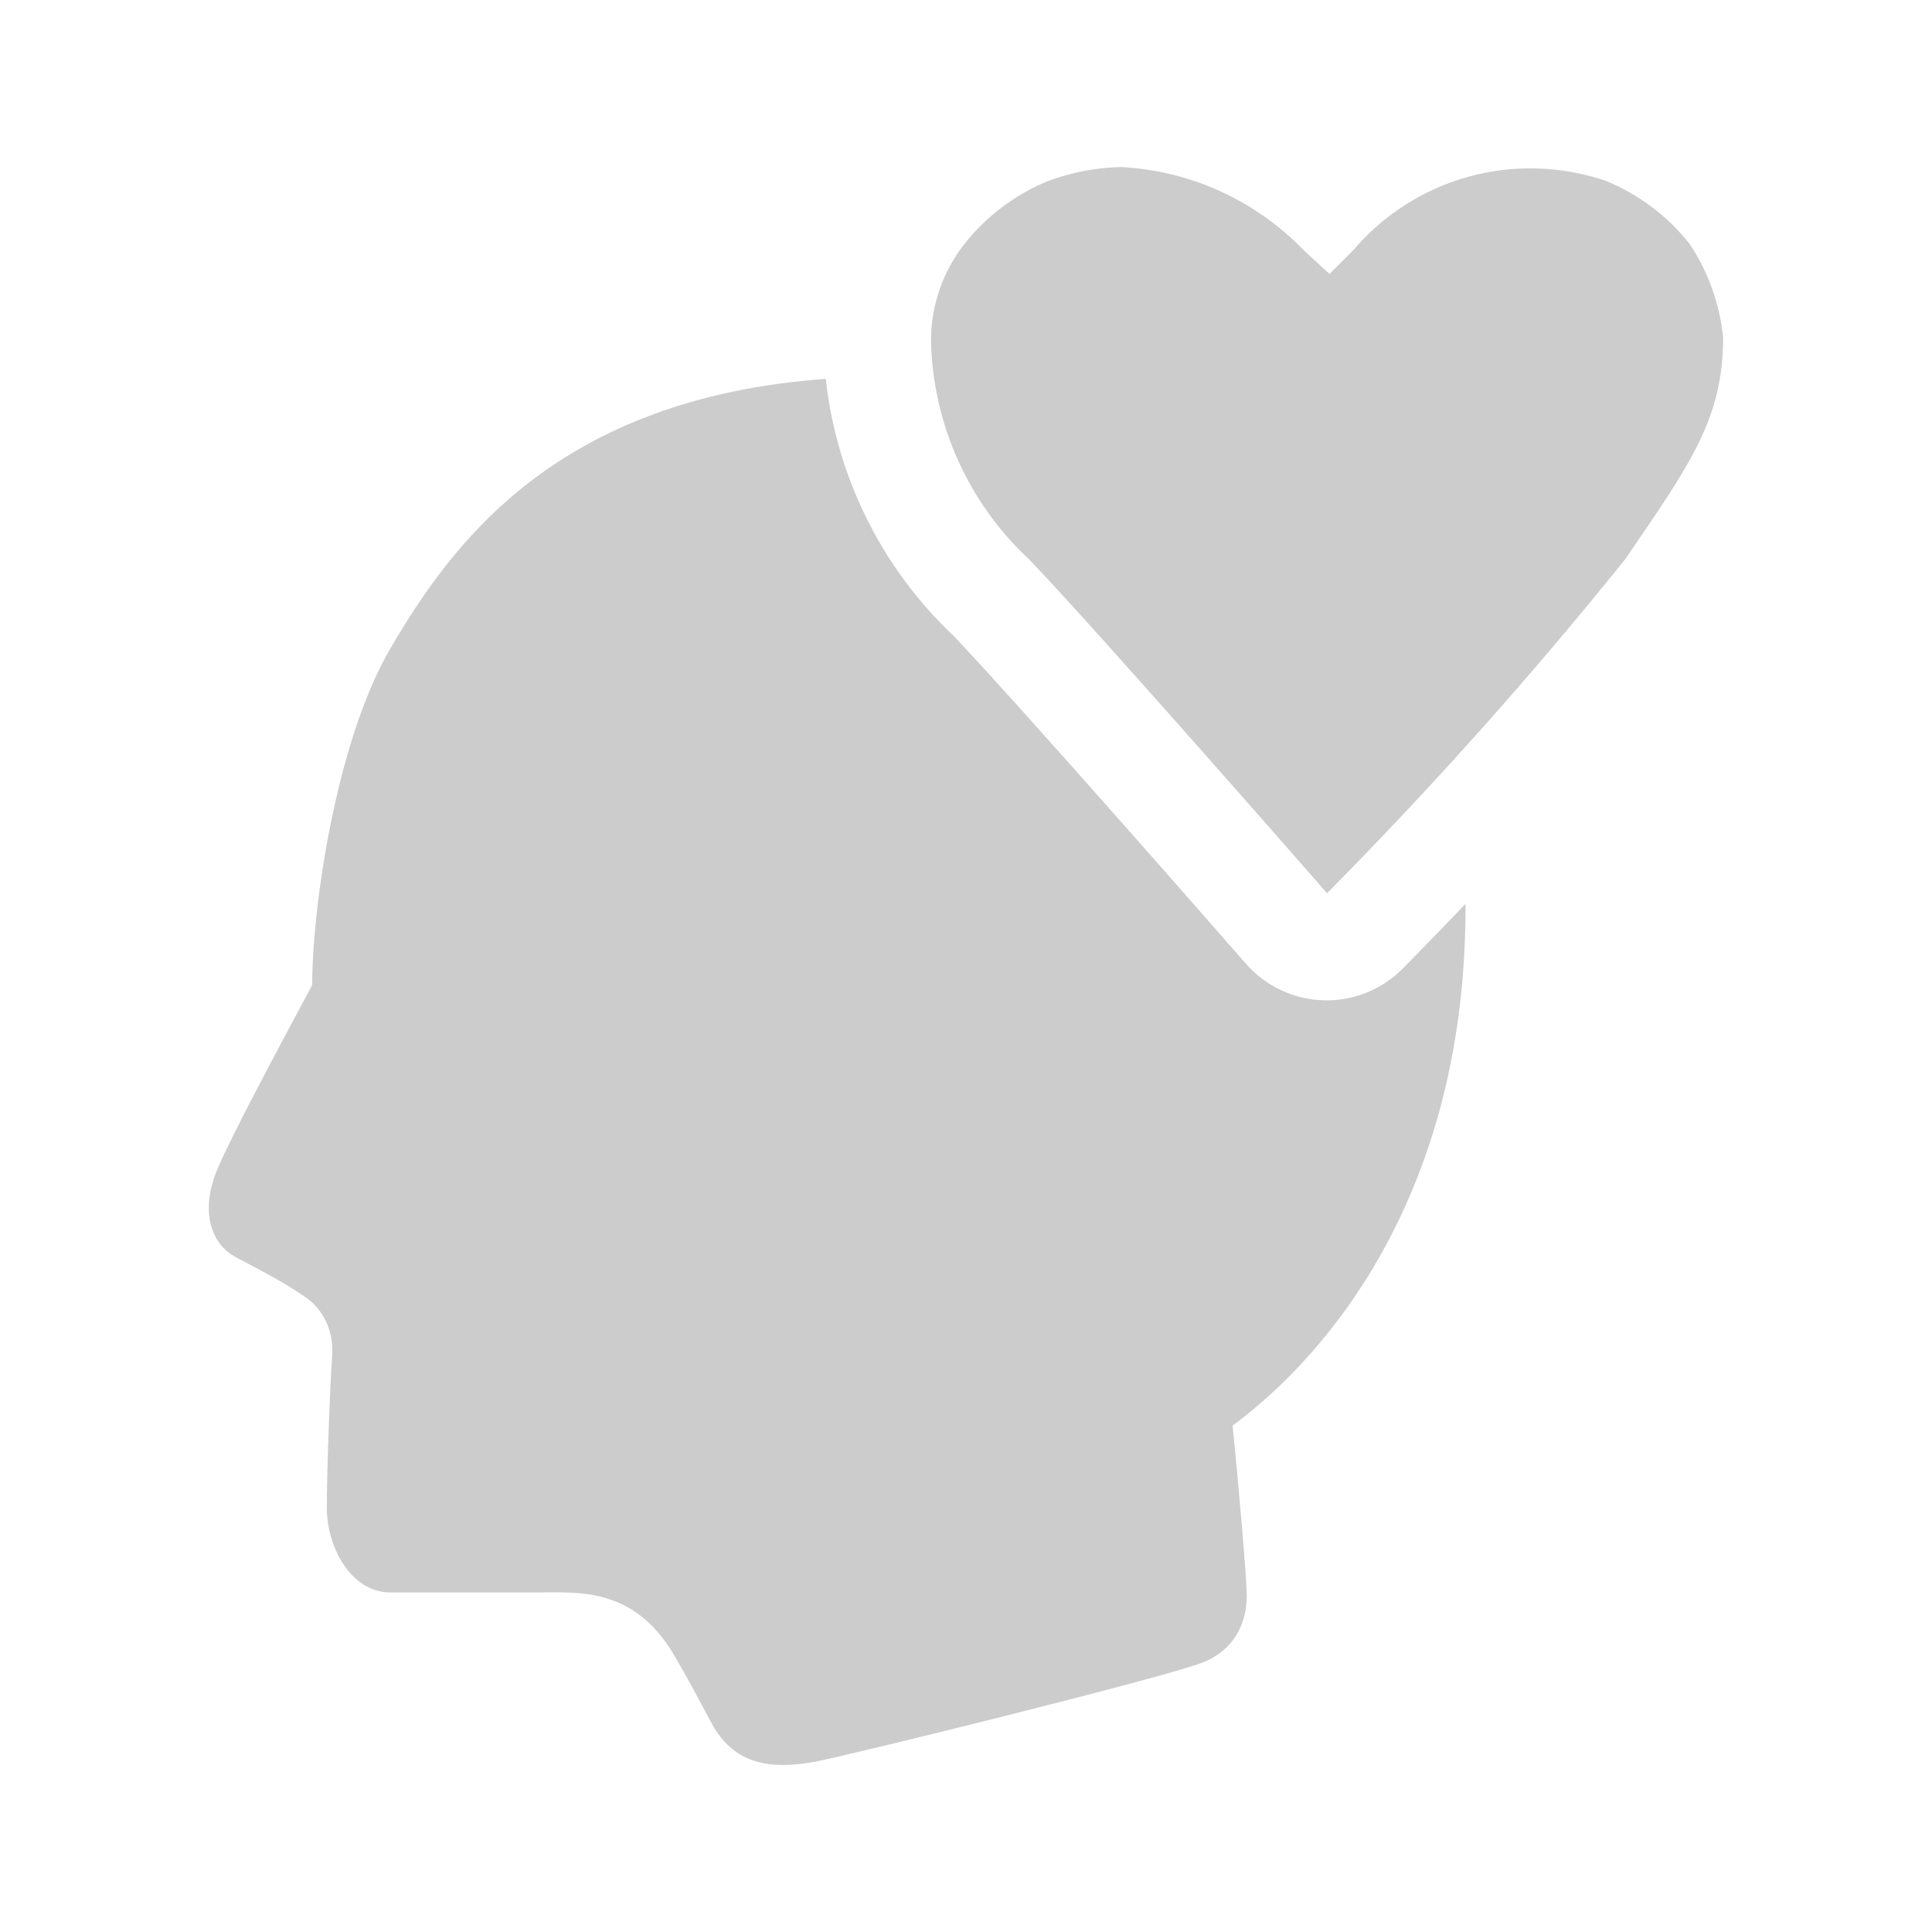 <svg width="24" height="24" viewBox="0 0 24 24" fill="none" xmlns="http://www.w3.org/2000/svg">
<path d="M10.258 4.706C6.903 4.952 5.611 6.76 4.855 8.046C4.168 9.213 3.878 11.3 3.878 12.235L3.838 12.311C3.428 13.078 2.876 14.108 2.703 14.518C2.479 15.046 2.622 15.453 2.927 15.616C2.969 15.638 3.011 15.661 3.054 15.683C3.321 15.825 3.598 15.971 3.814 16.128C4.003 16.265 4.149 16.518 4.126 16.846C4.099 17.216 4.06 18.272 4.06 18.734C4.06 19.196 4.342 19.782 4.855 19.782H6.696C6.728 19.782 6.762 19.782 6.796 19.781C7.283 19.777 7.916 19.772 8.38 20.572C8.539 20.846 8.56 20.885 8.651 21.055C8.692 21.133 8.748 21.237 8.838 21.404C9.125 21.935 9.587 21.977 10.102 21.889C10.467 21.826 14.433 20.848 14.929 20.656C15.322 20.505 15.488 20.179 15.488 19.818C15.488 19.623 15.386 18.44 15.312 17.709C16.555 16.79 18.205 14.759 18.205 11.275C18.205 11.259 18.205 11.244 18.205 11.228C17.947 11.499 17.687 11.767 17.424 12.033C17.164 12.295 16.807 12.438 16.438 12.426C16.069 12.415 15.721 12.25 15.478 11.972L15.354 11.831C15.274 11.74 15.16 11.609 15.02 11.45C14.739 11.13 14.357 10.695 13.948 10.233C13.138 9.317 12.253 8.326 11.846 7.899C11.35 7.431 10.952 6.87 10.675 6.247C10.456 5.757 10.316 5.237 10.258 4.706Z" fill="#CCCCCC"/>
<path d="M20.992 3.034C20.718 2.685 20.357 2.414 19.946 2.246C19.396 2.059 18.803 2.041 18.243 2.195C17.683 2.35 17.182 2.669 16.807 3.112L16.515 3.403L16.485 3.375L16.194 3.107C15.595 2.487 14.783 2.118 13.922 2.075C13.613 2.082 13.308 2.141 13.018 2.249C12.61 2.416 12.251 2.687 11.978 3.034C11.716 3.369 11.571 3.782 11.565 4.207C11.572 4.724 11.685 5.233 11.895 5.705C12.105 6.176 12.409 6.601 12.787 6.952C13.626 7.825 16.485 11.096 16.485 11.096C17.79 9.778 19.026 8.393 20.188 6.948C20.995 5.765 21.405 5.207 21.405 4.193C21.363 3.779 21.222 3.381 20.992 3.034Z" fill="#CCCCCC"/>
</svg>
